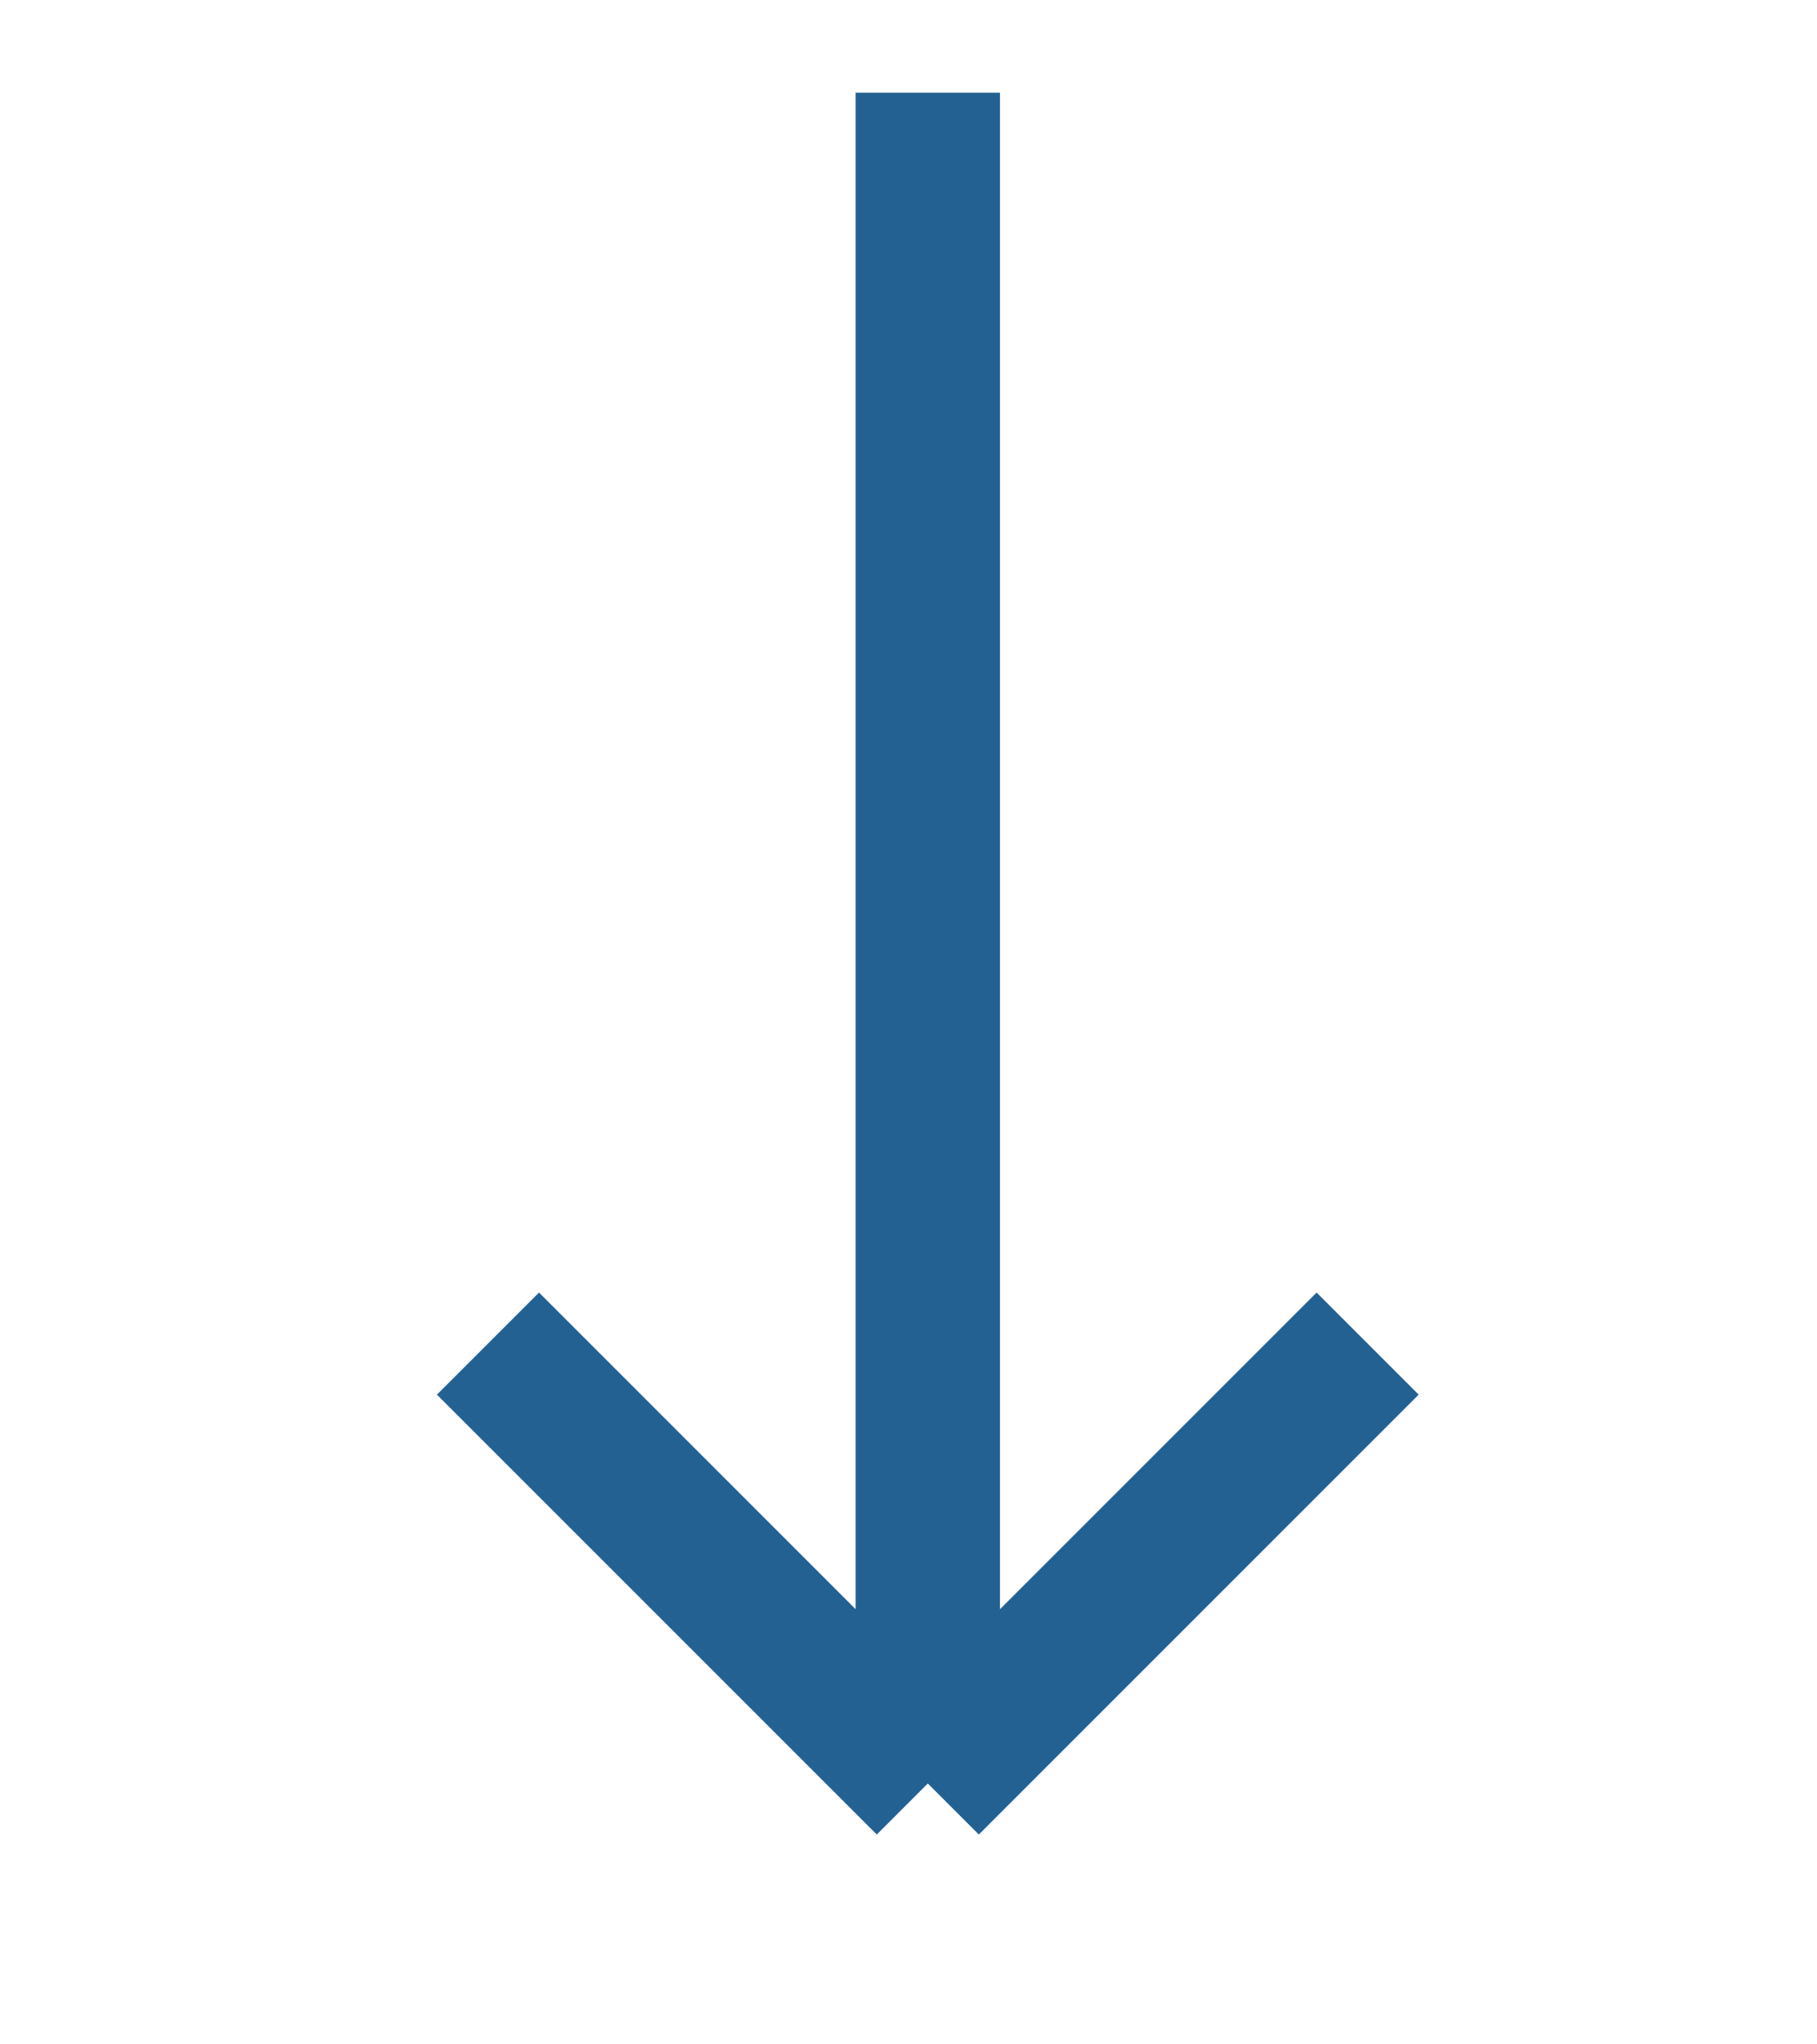 <svg width="16" height="18" viewBox="0 0 16 18" fill="none" xmlns="http://www.w3.org/2000/svg">
<path d="M8.17 15.703L12.043 11.83M8.17 15.703L4.297 11.83M8.17 15.703L8.17 0.816" stroke="#236192" stroke-width="1.271"/>
</svg>
